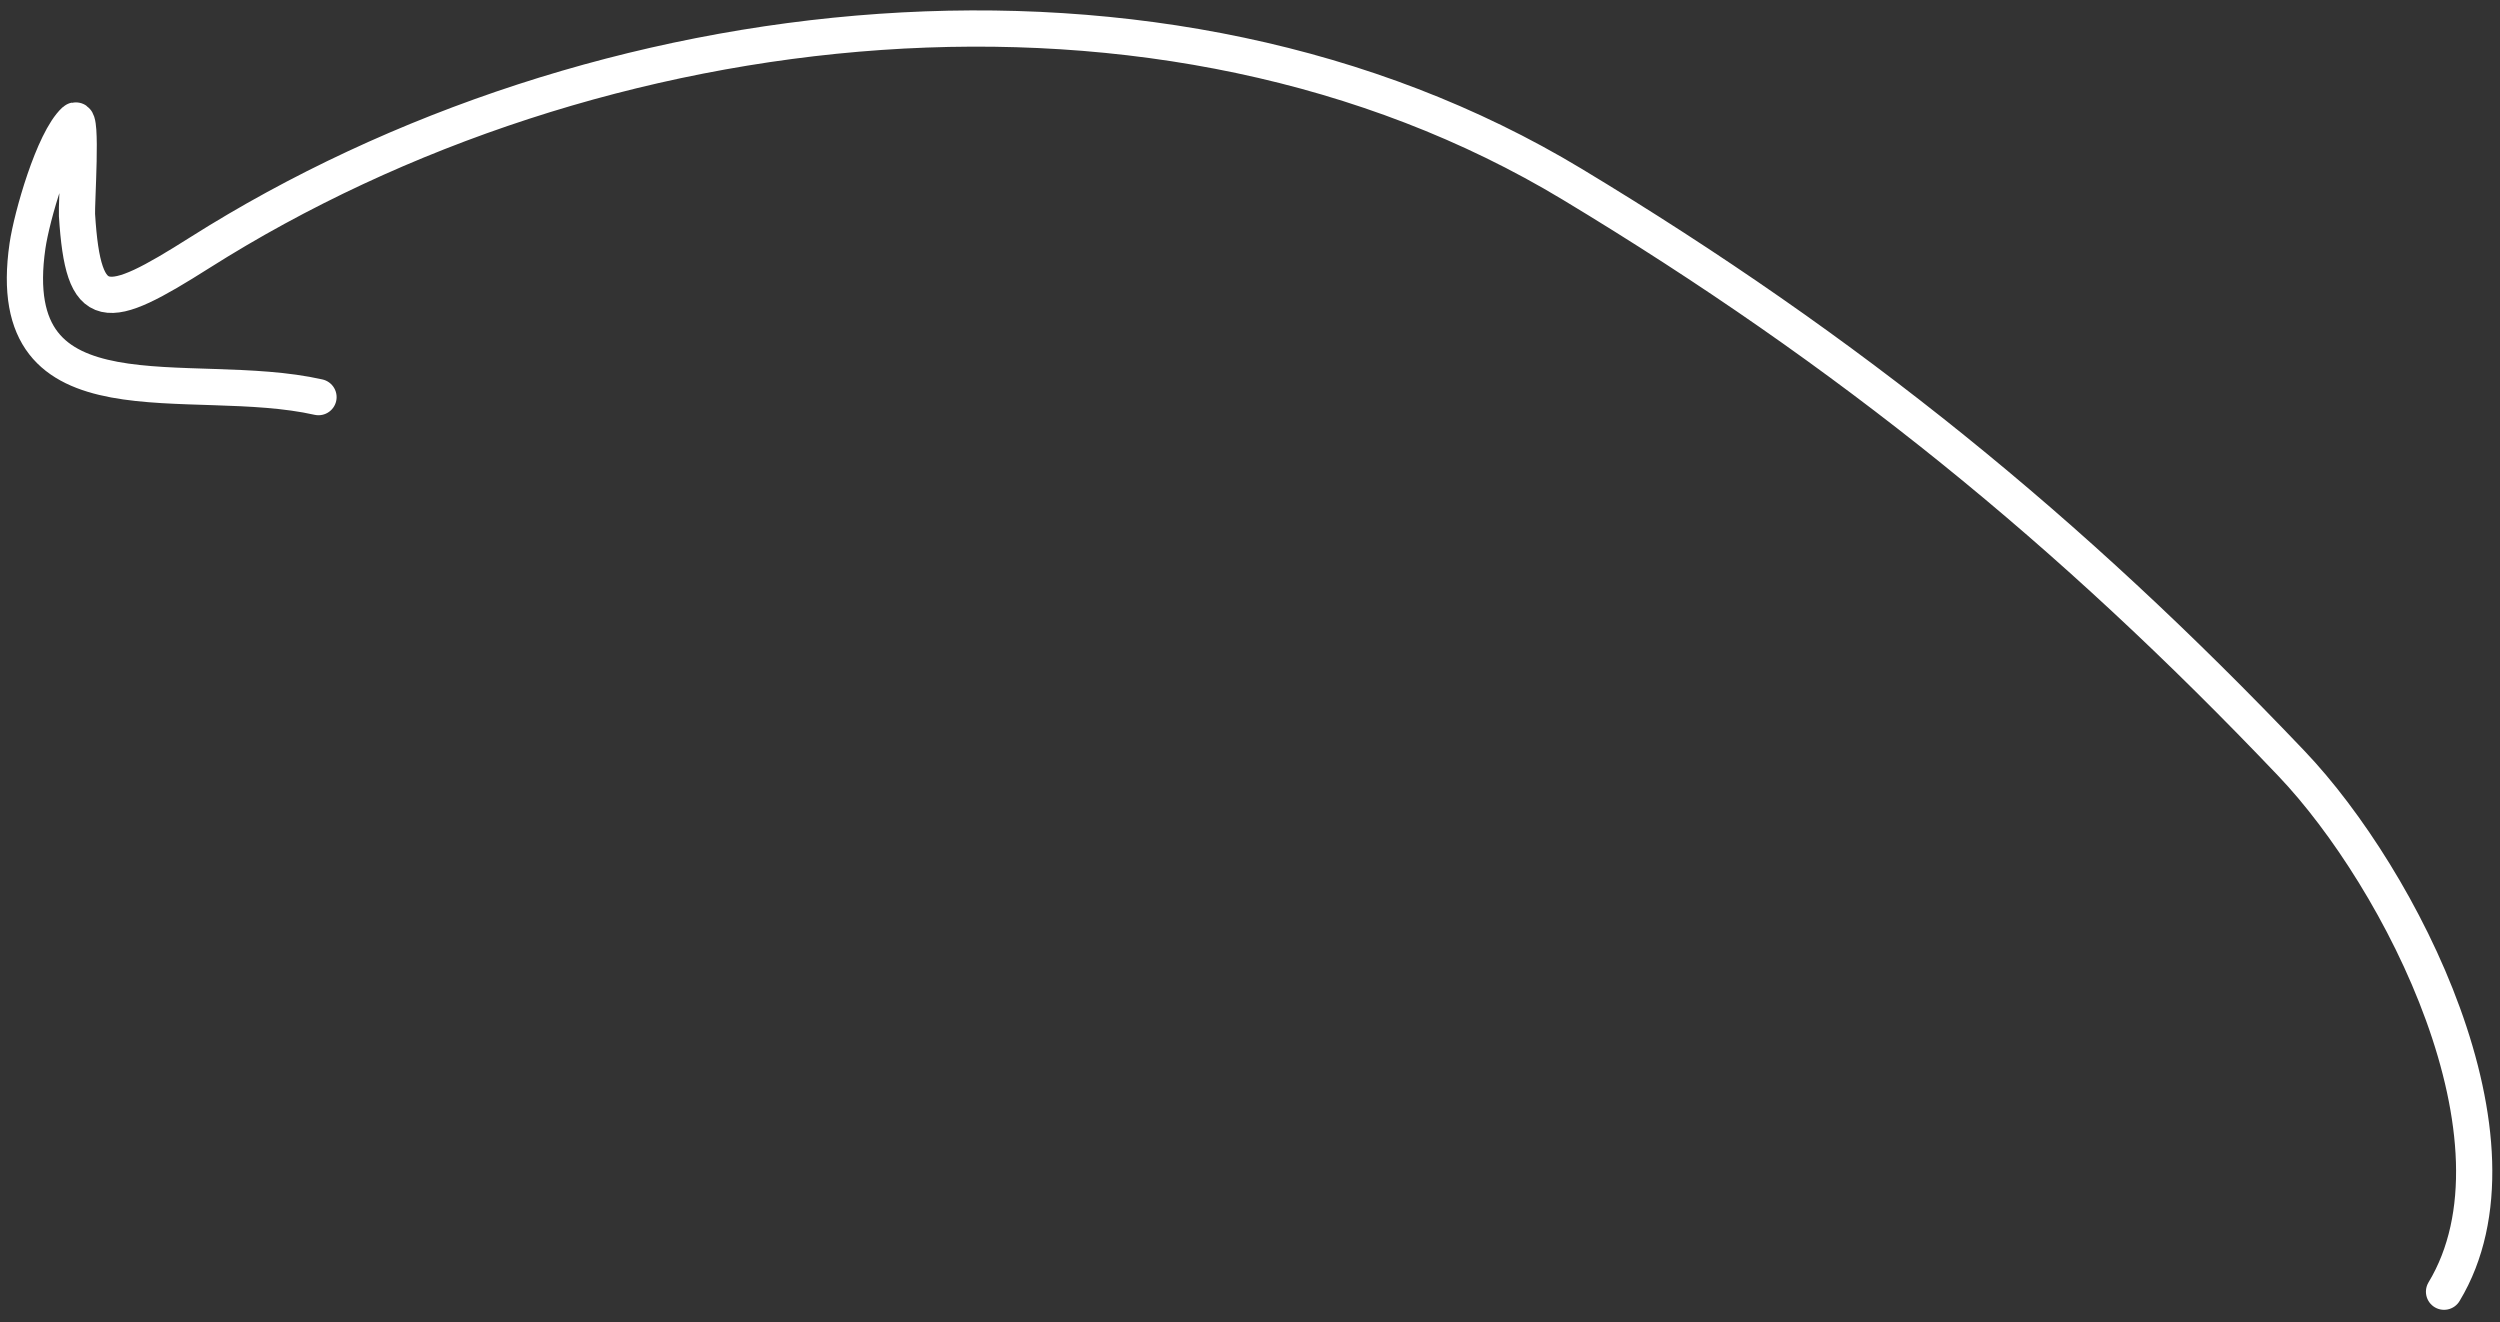 <?xml version="1.0" encoding="UTF-8"?> <svg xmlns="http://www.w3.org/2000/svg" width="138" height="73" viewBox="0 0 138 73" fill="none"><rect x="0" y="0" width="138" height="73" fill="#333333" stroke="none"/> <path d="M134.911 71.302C139.941 62.964 132.531 48.495 126.492 42.149C114.234 29.267 102.104 19.412 86.786 10.171C64.145 -3.487 32.841 0.139 11.021 13.951C5.825 17.24 4.6 17.455 4.25 11.873C4.212 11.274 4.557 6.261 4.12 6.668C2.944 7.764 1.748 11.984 1.518 13.569C0.04 23.739 10.433 20.315 17.581 21.921" stroke="white" stroke-width="2" stroke-linecap="round"></path> </svg> 